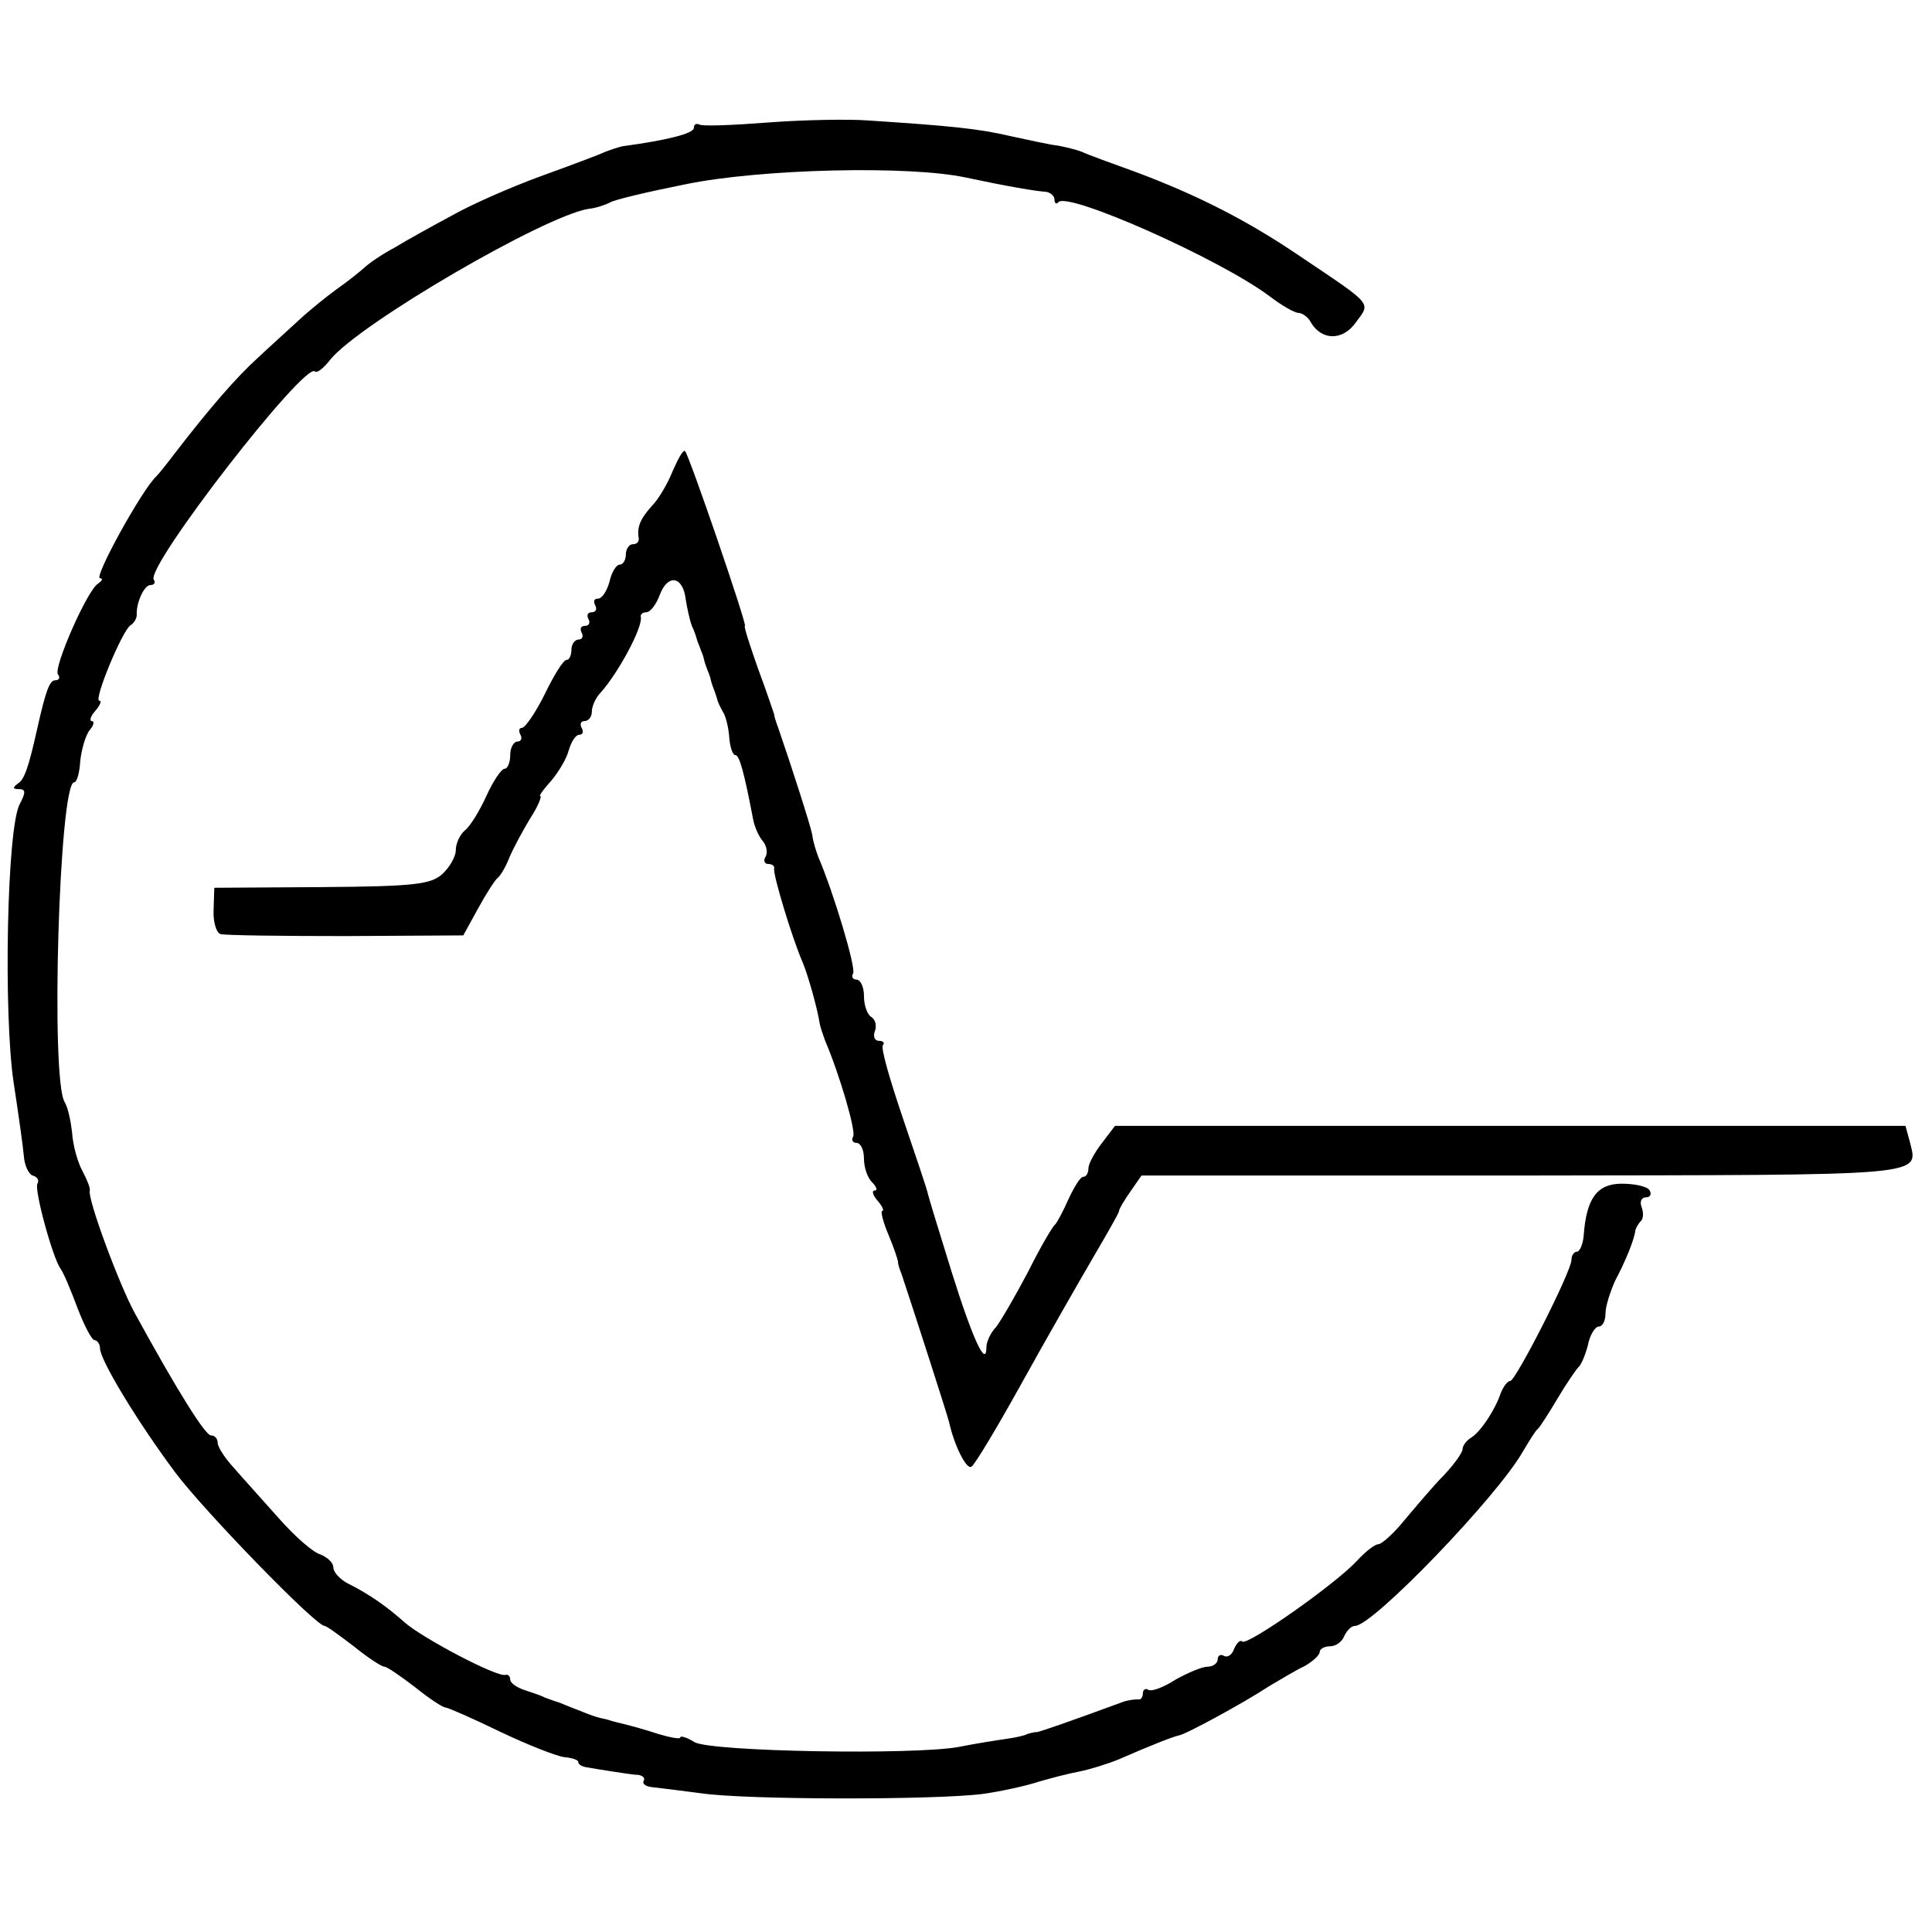 <?xml version="1.0" standalone="no"?>
<!DOCTYPE svg PUBLIC "-//W3C//DTD SVG 20010904//EN"
 "http://www.w3.org/TR/2001/REC-SVG-20010904/DTD/svg10.dtd">
<svg version="1.0" xmlns="http://www.w3.org/2000/svg"
 width="284pt" height="284pt" viewBox="0 0 284 284"
 preserveAspectRatio="xMidYMid meet">
<g transform="translate(0,284) scale(0.1,-0.1)"
fill="#000000" stroke="none">
<path d="M1130 2660 c-52 -4 -98 -6 -102 -3 -5 2 -8 0 -8 -5 0 -8 -38 -18
-105 -27 -5 -1 -17 -5 -25 -8 -8 -4 -51 -20 -95 -36 -44 -16 -103 -42 -131
-58 -28 -15 -66 -36 -84 -47 -19 -10 -39 -24 -45 -30 -7 -6 -24 -20 -40 -31
-15 -11 -40 -31 -55 -45 -15 -14 -43 -39 -61 -56 -32 -29 -70 -73 -121 -139
-12 -16 -25 -32 -28 -35 -21 -19 -93 -150 -83 -150 5 0 3 -4 -3 -8 -16 -10
-65 -122 -59 -133 4 -5 2 -9 -4 -9 -8 0 -14 -16 -26 -70 -13 -58 -19 -76 -29
-82 -8 -6 -7 -8 2 -8 10 0 10 -5 1 -22 -19 -35 -24 -309 -9 -409 7 -46 14 -95
15 -108 1 -14 7 -27 13 -29 7 -2 10 -7 7 -12 -5 -8 22 -108 34 -125 4 -5 15
-31 25 -58 10 -26 21 -47 25 -47 4 0 8 -6 8 -12 0 -17 55 -108 111 -183 42
-56 206 -225 219 -225 3 0 22 -14 43 -30 21 -17 41 -30 45 -30 4 0 24 -14 45
-30 21 -17 41 -30 45 -30 3 0 40 -16 81 -36 40 -19 83 -36 94 -37 11 -1 20 -4
20 -7 0 -4 6 -7 13 -8 6 -1 23 -4 37 -6 14 -2 31 -5 38 -5 7 -1 11 -5 8 -9 -2
-4 3 -8 12 -9 9 -1 42 -5 72 -9 67 -10 346 -10 415 -1 28 4 64 12 82 18 17 5
44 12 60 15 15 3 41 11 58 18 48 21 79 33 88 35 9 1 94 47 132 72 17 10 40 24
53 30 12 7 22 16 22 21 0 4 7 8 15 8 9 0 18 7 21 15 4 8 10 15 16 15 26 0 210
191 247 257 9 15 18 30 22 33 3 3 16 23 29 45 13 22 27 42 30 45 4 3 10 17 14
32 3 16 11 28 16 28 6 0 10 9 10 19 0 11 7 32 14 48 15 28 29 62 30 75 1 3 4
9 8 13 4 4 4 13 1 21 -3 8 0 14 7 14 6 0 8 5 5 10 -3 6 -22 10 -41 10 -36 0
-52 -21 -56 -76 -1 -13 -6 -24 -10 -24 -4 0 -8 -5 -8 -12 0 -17 -82 -178 -90
-178 -4 0 -10 -8 -14 -18 -8 -24 -29 -56 -43 -65 -7 -4 -13 -12 -13 -17 0 -5
-12 -22 -27 -38 -16 -16 -41 -46 -58 -66 -16 -20 -34 -36 -39 -36 -5 0 -19
-11 -31 -24 -31 -34 -162 -126 -169 -119 -3 3 -8 -2 -12 -11 -3 -9 -10 -13
-15 -10 -5 3 -9 0 -9 -5 0 -6 -7 -11 -15 -11 -8 0 -29 -9 -47 -19 -17 -11 -35
-18 -40 -15 -4 3 -8 0 -8 -5 0 -6 -3 -10 -7 -9 -5 0 -15 -1 -23 -4 -87 -32
-117 -42 -125 -44 -5 0 -12 -2 -15 -3 -3 -2 -16 -5 -30 -7 -14 -2 -46 -7 -71
-12 -66 -12 -362 -7 -388 7 -11 7 -21 10 -21 7 0 -3 -15 0 -32 5 -18 6 -40 12
-48 14 -8 2 -17 4 -20 5 -3 1 -9 3 -15 4 -5 1 -18 5 -27 9 -10 4 -26 10 -35
14 -10 3 -20 7 -23 8 -3 2 -15 6 -27 10 -13 4 -23 11 -23 16 0 5 -3 8 -7 7
-12 -4 -122 54 -148 77 -26 23 -51 41 -83 57 -12 6 -22 17 -22 24 0 7 -9 15
-19 19 -11 3 -38 27 -61 53 -23 26 -53 59 -66 74 -13 14 -24 31 -24 37 0 6 -4
11 -10 11 -8 0 -48 63 -112 180 -23 42 -70 169 -66 180 1 3 -4 16 -11 29 -7
13 -14 38 -15 56 -2 17 -6 37 -11 45 -21 34 -8 470 14 470 4 0 8 14 9 32 2 17
8 38 14 45 6 7 7 13 3 13 -4 0 -2 7 5 15 7 8 10 15 6 15 -9 0 34 104 46 111 5
3 9 10 9 15 -1 18 11 44 20 44 6 0 8 4 5 8 -12 19 222 321 237 306 3 -3 13 5
23 18 44 53 313 210 379 221 11 1 25 6 31 9 5 4 56 16 111 27 111 23 330 28
413 10 61 -13 102 -20 118 -21 6 -1 12 -6 12 -11 0 -6 3 -8 6 -4 15 15 238
-84 311 -139 17 -13 36 -24 42 -24 5 0 14 -6 18 -14 16 -27 47 -27 66 0 22 30
27 24 -83 98 -78 53 -152 90 -240 123 -36 13 -72 26 -80 30 -8 3 -24 7 -35 9
-11 1 -42 8 -70 14 -47 11 -88 15 -210 23 -27 2 -93 1 -145 -3z"/>
<path d="M989 2148 c-7 -18 -21 -42 -31 -52 -17 -19 -22 -31 -19 -48 0 -5 -3
-8 -9 -8 -5 0 -10 -7 -10 -15 0 -8 -4 -15 -9 -15 -5 0 -12 -11 -15 -25 -4 -14
-11 -25 -17 -25 -6 0 -7 -4 -4 -10 3 -5 1 -10 -5 -10 -6 0 -8 -4 -5 -10 3 -5
1 -10 -5 -10 -6 0 -8 -4 -5 -10 3 -5 1 -10 -4 -10 -6 0 -11 -7 -11 -15 0 -8
-3 -15 -7 -15 -5 0 -19 -23 -32 -50 -14 -28 -29 -50 -34 -50 -4 0 -5 -4 -2
-10 3 -5 1 -10 -4 -10 -6 0 -11 -9 -11 -20 0 -11 -4 -20 -8 -20 -5 0 -17 -18
-27 -40 -10 -22 -24 -45 -32 -51 -7 -6 -13 -19 -13 -29 0 -9 -9 -25 -20 -35
-17 -15 -41 -18 -177 -19 l-158 -1 -1 -32 c-1 -18 4 -34 10 -36 6 -2 89 -3
184 -3 l173 1 22 40 c12 22 25 42 29 45 4 3 12 17 17 30 6 14 20 40 31 58 11
17 17 32 14 32 -2 0 5 10 16 22 11 13 23 33 26 45 4 13 10 23 16 23 5 0 6 5 3
10 -3 6 -1 10 4 10 6 0 11 6 11 14 0 8 6 21 13 28 26 29 62 96 59 111 -1 4 3
7 8 7 6 0 15 12 20 26 12 31 34 27 38 -7 2 -13 6 -31 9 -39 4 -8 7 -18 8 -22
2 -5 4 -10 5 -13 1 -3 4 -9 5 -15 1 -5 4 -12 5 -15 1 -3 4 -9 5 -15 1 -5 4
-12 5 -15 1 -3 3 -8 4 -12 1 -5 5 -13 9 -20 4 -6 8 -23 9 -37 1 -14 5 -26 9
-26 6 0 13 -26 26 -94 2 -11 8 -25 14 -32 6 -7 8 -18 4 -24 -3 -5 -1 -10 4
-10 6 0 10 -3 9 -7 -2 -8 26 -101 42 -138 8 -19 22 -69 25 -90 1 -5 5 -17 8
-25 21 -49 46 -134 41 -141 -3 -5 0 -9 5 -9 6 0 11 -10 11 -23 0 -13 5 -28 12
-35 7 -7 8 -12 4 -12 -5 0 -3 -7 4 -15 7 -8 10 -15 7 -15 -3 0 1 -16 9 -35 8
-19 14 -37 14 -40 0 -3 2 -10 5 -17 19 -57 67 -206 70 -218 8 -36 26 -71 33
-66 5 3 38 58 74 123 36 65 83 147 104 183 21 36 39 67 39 70 0 3 8 16 17 29
l16 23 562 0 c603 1 580 -2 567 51 l-6 22 -581 0 -581 0 -19 -25 c-11 -14 -20
-31 -20 -37 0 -7 -3 -13 -8 -13 -4 0 -13 -15 -21 -32 -8 -18 -17 -35 -20 -38
-4 -3 -22 -34 -40 -70 -19 -36 -40 -72 -47 -81 -8 -8 -14 -22 -14 -29 0 -32
-20 11 -51 110 -18 58 -34 110 -35 115 -1 6 -18 56 -37 112 -19 56 -33 104
-29 107 3 3 0 6 -6 6 -6 0 -9 6 -6 14 3 8 1 17 -5 21 -6 3 -11 17 -11 31 0 13
-5 24 -11 24 -5 0 -8 4 -5 9 5 7 -29 120 -51 171 -3 8 -8 23 -9 33 -3 15 -31
102 -50 157 -3 8 -6 17 -6 20 -1 3 -11 33 -24 68 -12 34 -21 62 -19 62 4 0
-82 251 -88 257 -3 2 -10 -11 -18 -29z"/>
</g>
</svg>
